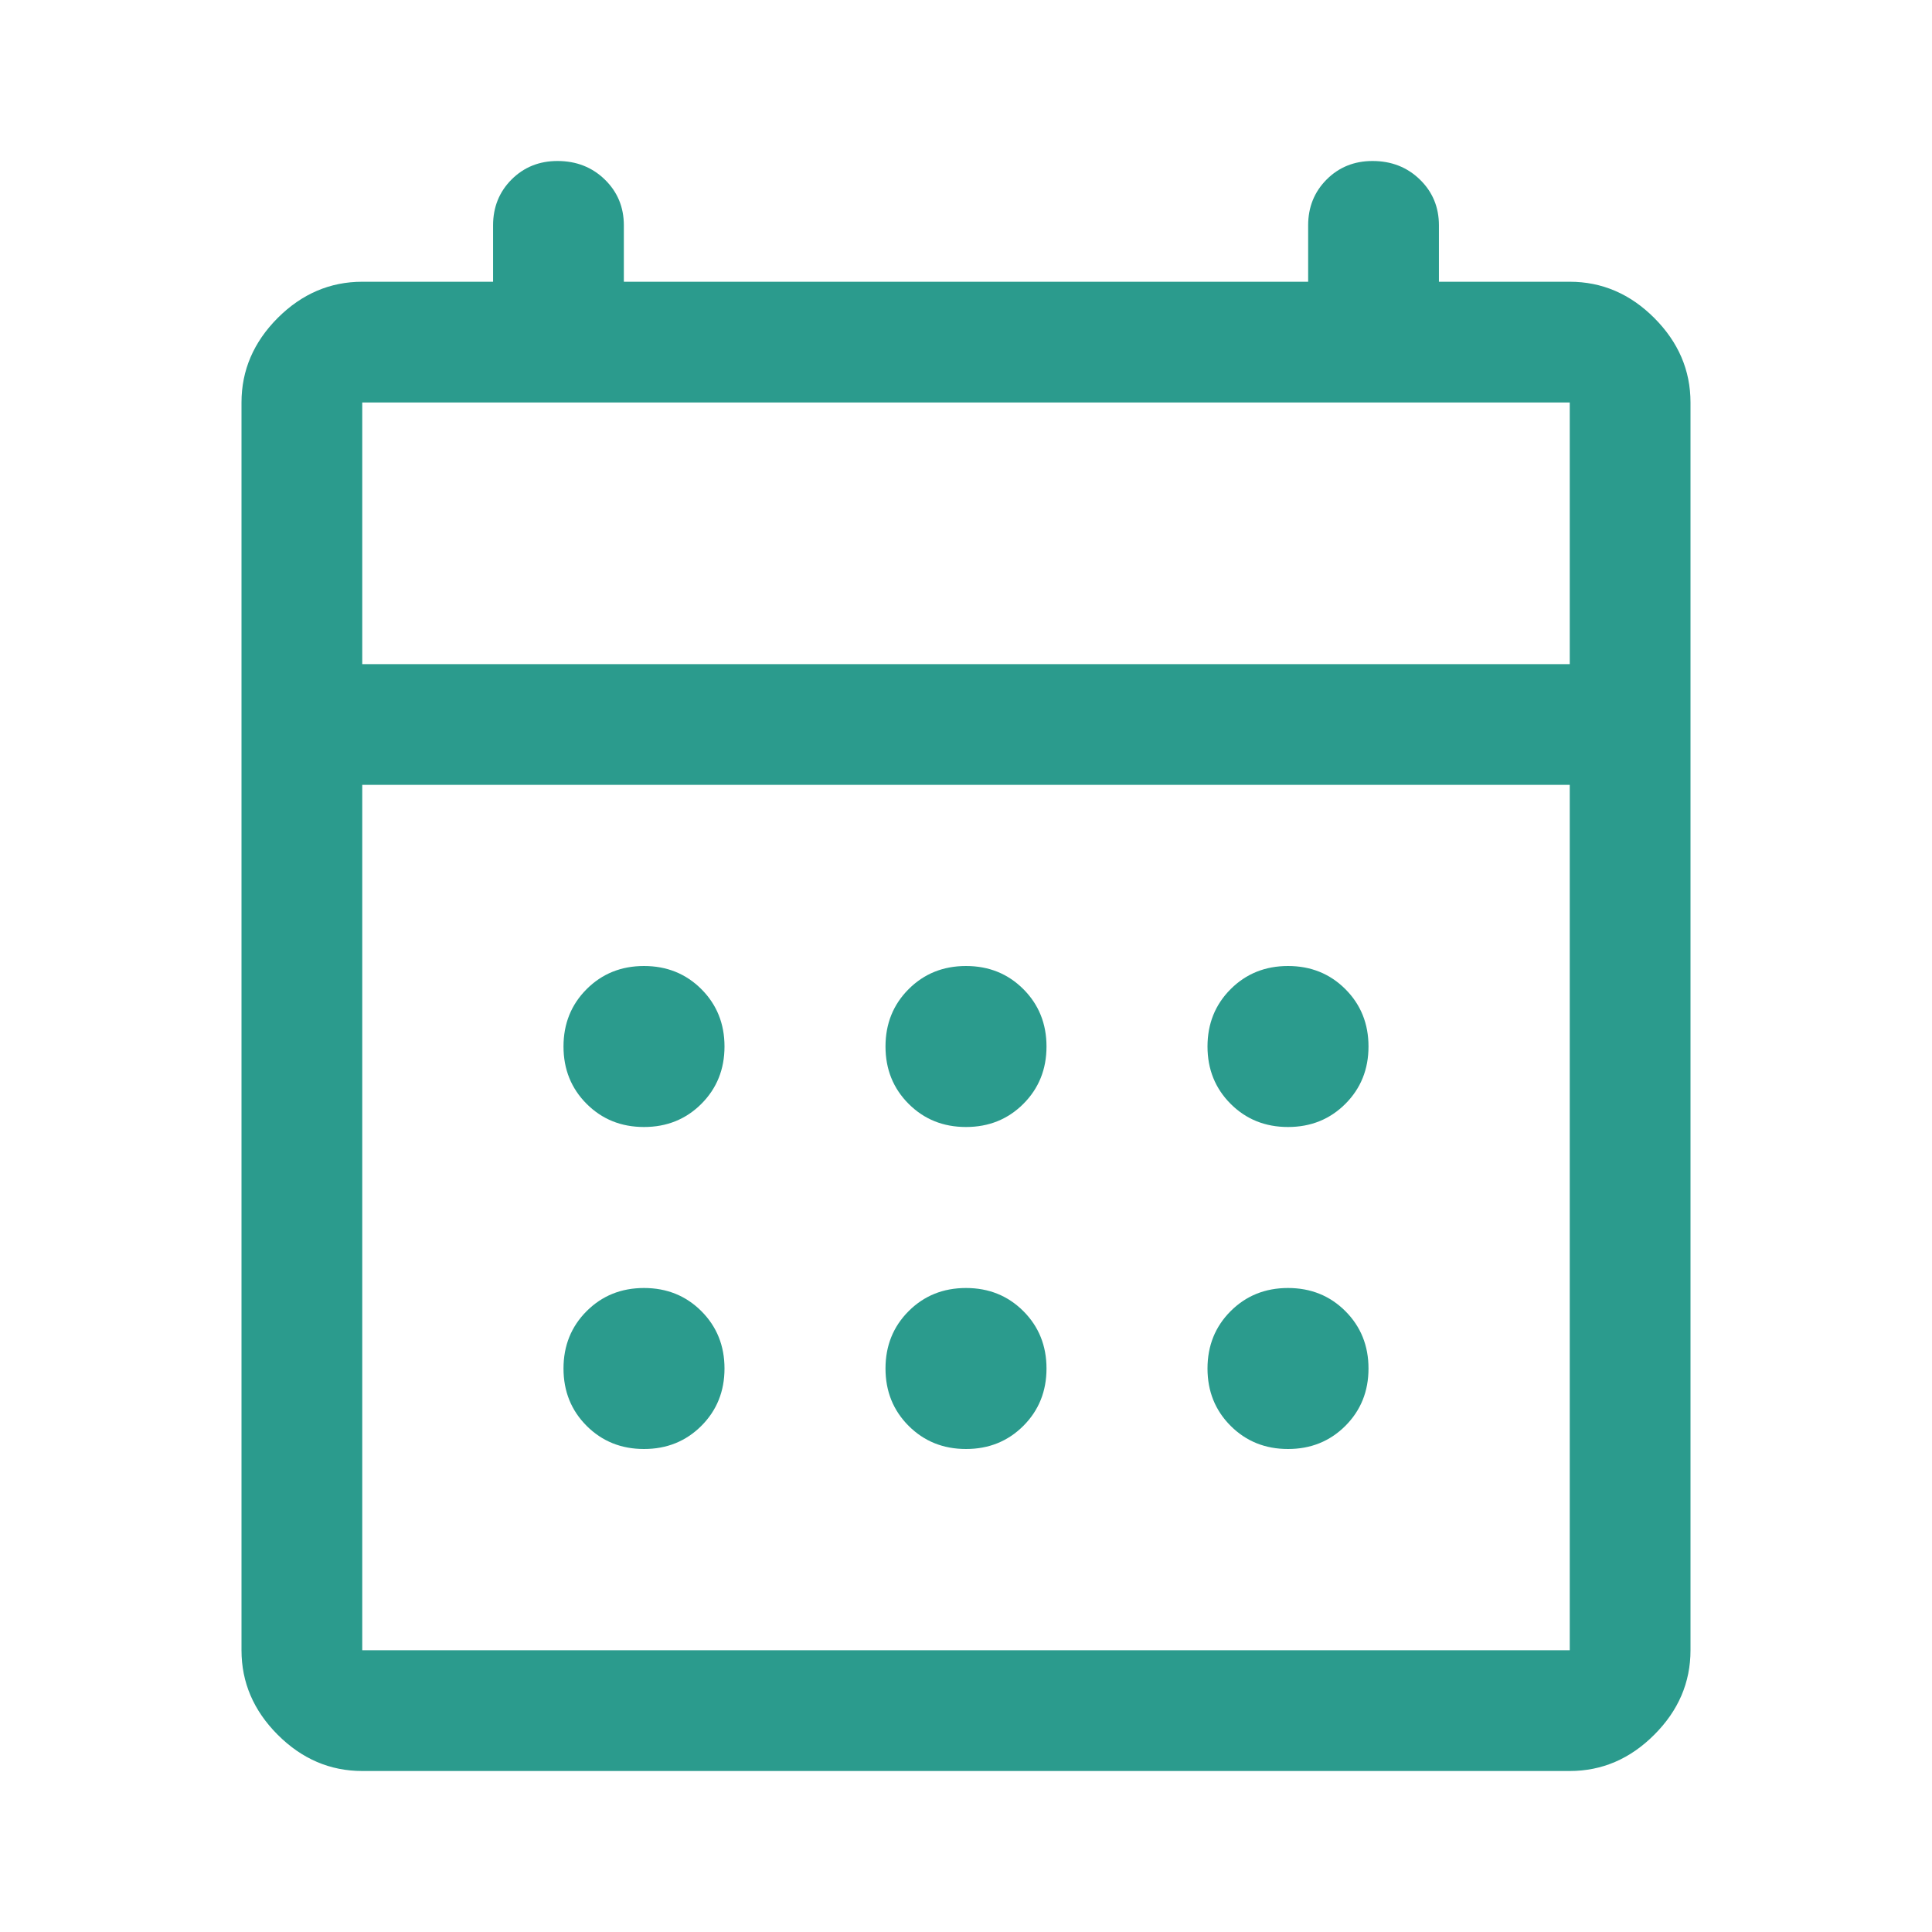 <svg width="42" height="42" viewBox="0 0 42 42" fill="none" xmlns="http://www.w3.org/2000/svg">
<path d="M7.875 38.5C7.175 38.5 6.562 38.237 6.037 37.712C5.513 37.188 5.25 36.575 5.25 35.875V8.75C5.25 8.05 5.513 7.438 6.037 6.912C6.562 6.388 7.175 6.125 7.875 6.125H10.719V4.9C10.719 4.503 10.853 4.171 11.121 3.902C11.39 3.634 11.722 3.5 12.119 3.5C12.528 3.5 12.871 3.634 13.147 3.902C13.424 4.171 13.562 4.503 13.562 4.9V6.125H28.438V4.9C28.438 4.503 28.572 4.171 28.84 3.902C29.108 3.634 29.441 3.5 29.837 3.5C30.247 3.5 30.59 3.634 30.866 3.902C31.143 4.171 31.281 4.503 31.281 4.9V6.125H34.125C34.825 6.125 35.438 6.388 35.962 6.912C36.487 7.438 36.75 8.05 36.75 8.75V35.875C36.75 36.575 36.487 37.188 35.962 37.712C35.438 38.237 34.825 38.5 34.125 38.5H7.875ZM7.875 35.875H34.125V17.062H7.875V35.875ZM7.875 14.438H34.125V8.75H7.875V14.438ZM21 24.5C20.504 24.5 20.088 24.332 19.753 23.997C19.418 23.662 19.25 23.246 19.25 22.75C19.25 22.254 19.418 21.838 19.753 21.503C20.088 21.168 20.504 21 21 21C21.496 21 21.912 21.168 22.247 21.503C22.582 21.838 22.75 22.254 22.75 22.75C22.75 23.246 22.582 23.662 22.247 23.997C21.912 24.332 21.496 24.5 21 24.5ZM14 24.5C13.504 24.5 13.088 24.332 12.753 23.997C12.418 23.662 12.25 23.246 12.25 22.75C12.25 22.254 12.418 21.838 12.753 21.503C13.088 21.168 13.504 21 14 21C14.496 21 14.912 21.168 15.247 21.503C15.582 21.838 15.75 22.254 15.75 22.75C15.75 23.246 15.582 23.662 15.247 23.997C14.912 24.332 14.496 24.5 14 24.5ZM28 24.5C27.504 24.5 27.088 24.332 26.753 23.997C26.418 23.662 26.25 23.246 26.25 22.75C26.25 22.254 26.418 21.838 26.753 21.503C27.088 21.168 27.504 21 28 21C28.496 21 28.912 21.168 29.247 21.503C29.582 21.838 29.75 22.254 29.75 22.75C29.75 23.246 29.582 23.662 29.247 23.997C28.912 24.332 28.496 24.5 28 24.5ZM21 31.5C20.504 31.5 20.088 31.332 19.753 30.997C19.418 30.662 19.25 30.246 19.25 29.75C19.25 29.254 19.418 28.838 19.753 28.503C20.088 28.168 20.504 28 21 28C21.496 28 21.912 28.168 22.247 28.503C22.582 28.838 22.75 29.254 22.75 29.75C22.75 30.246 22.582 30.662 22.247 30.997C21.912 31.332 21.496 31.5 21 31.5ZM14 31.5C13.504 31.5 13.088 31.332 12.753 30.997C12.418 30.662 12.25 30.246 12.25 29.75C12.25 29.254 12.418 28.838 12.753 28.503C13.088 28.168 13.504 28 14 28C14.496 28 14.912 28.168 15.247 28.503C15.582 28.838 15.75 29.254 15.75 29.75C15.75 30.246 15.582 30.662 15.247 30.997C14.912 31.332 14.496 31.5 14 31.5ZM28 31.5C27.504 31.5 27.088 31.332 26.753 30.997C26.418 30.662 26.25 30.246 26.25 29.75C26.25 29.254 26.418 28.838 26.753 28.503C27.088 28.168 27.504 28 28 28C28.496 28 28.912 28.168 29.247 28.503C29.582 28.838 29.75 29.254 29.75 29.75C29.75 30.246 29.582 30.662 29.247 30.997C28.912 31.332 28.496 31.5 28 31.5Z" fill="#2B9B8D"/>
</svg>
